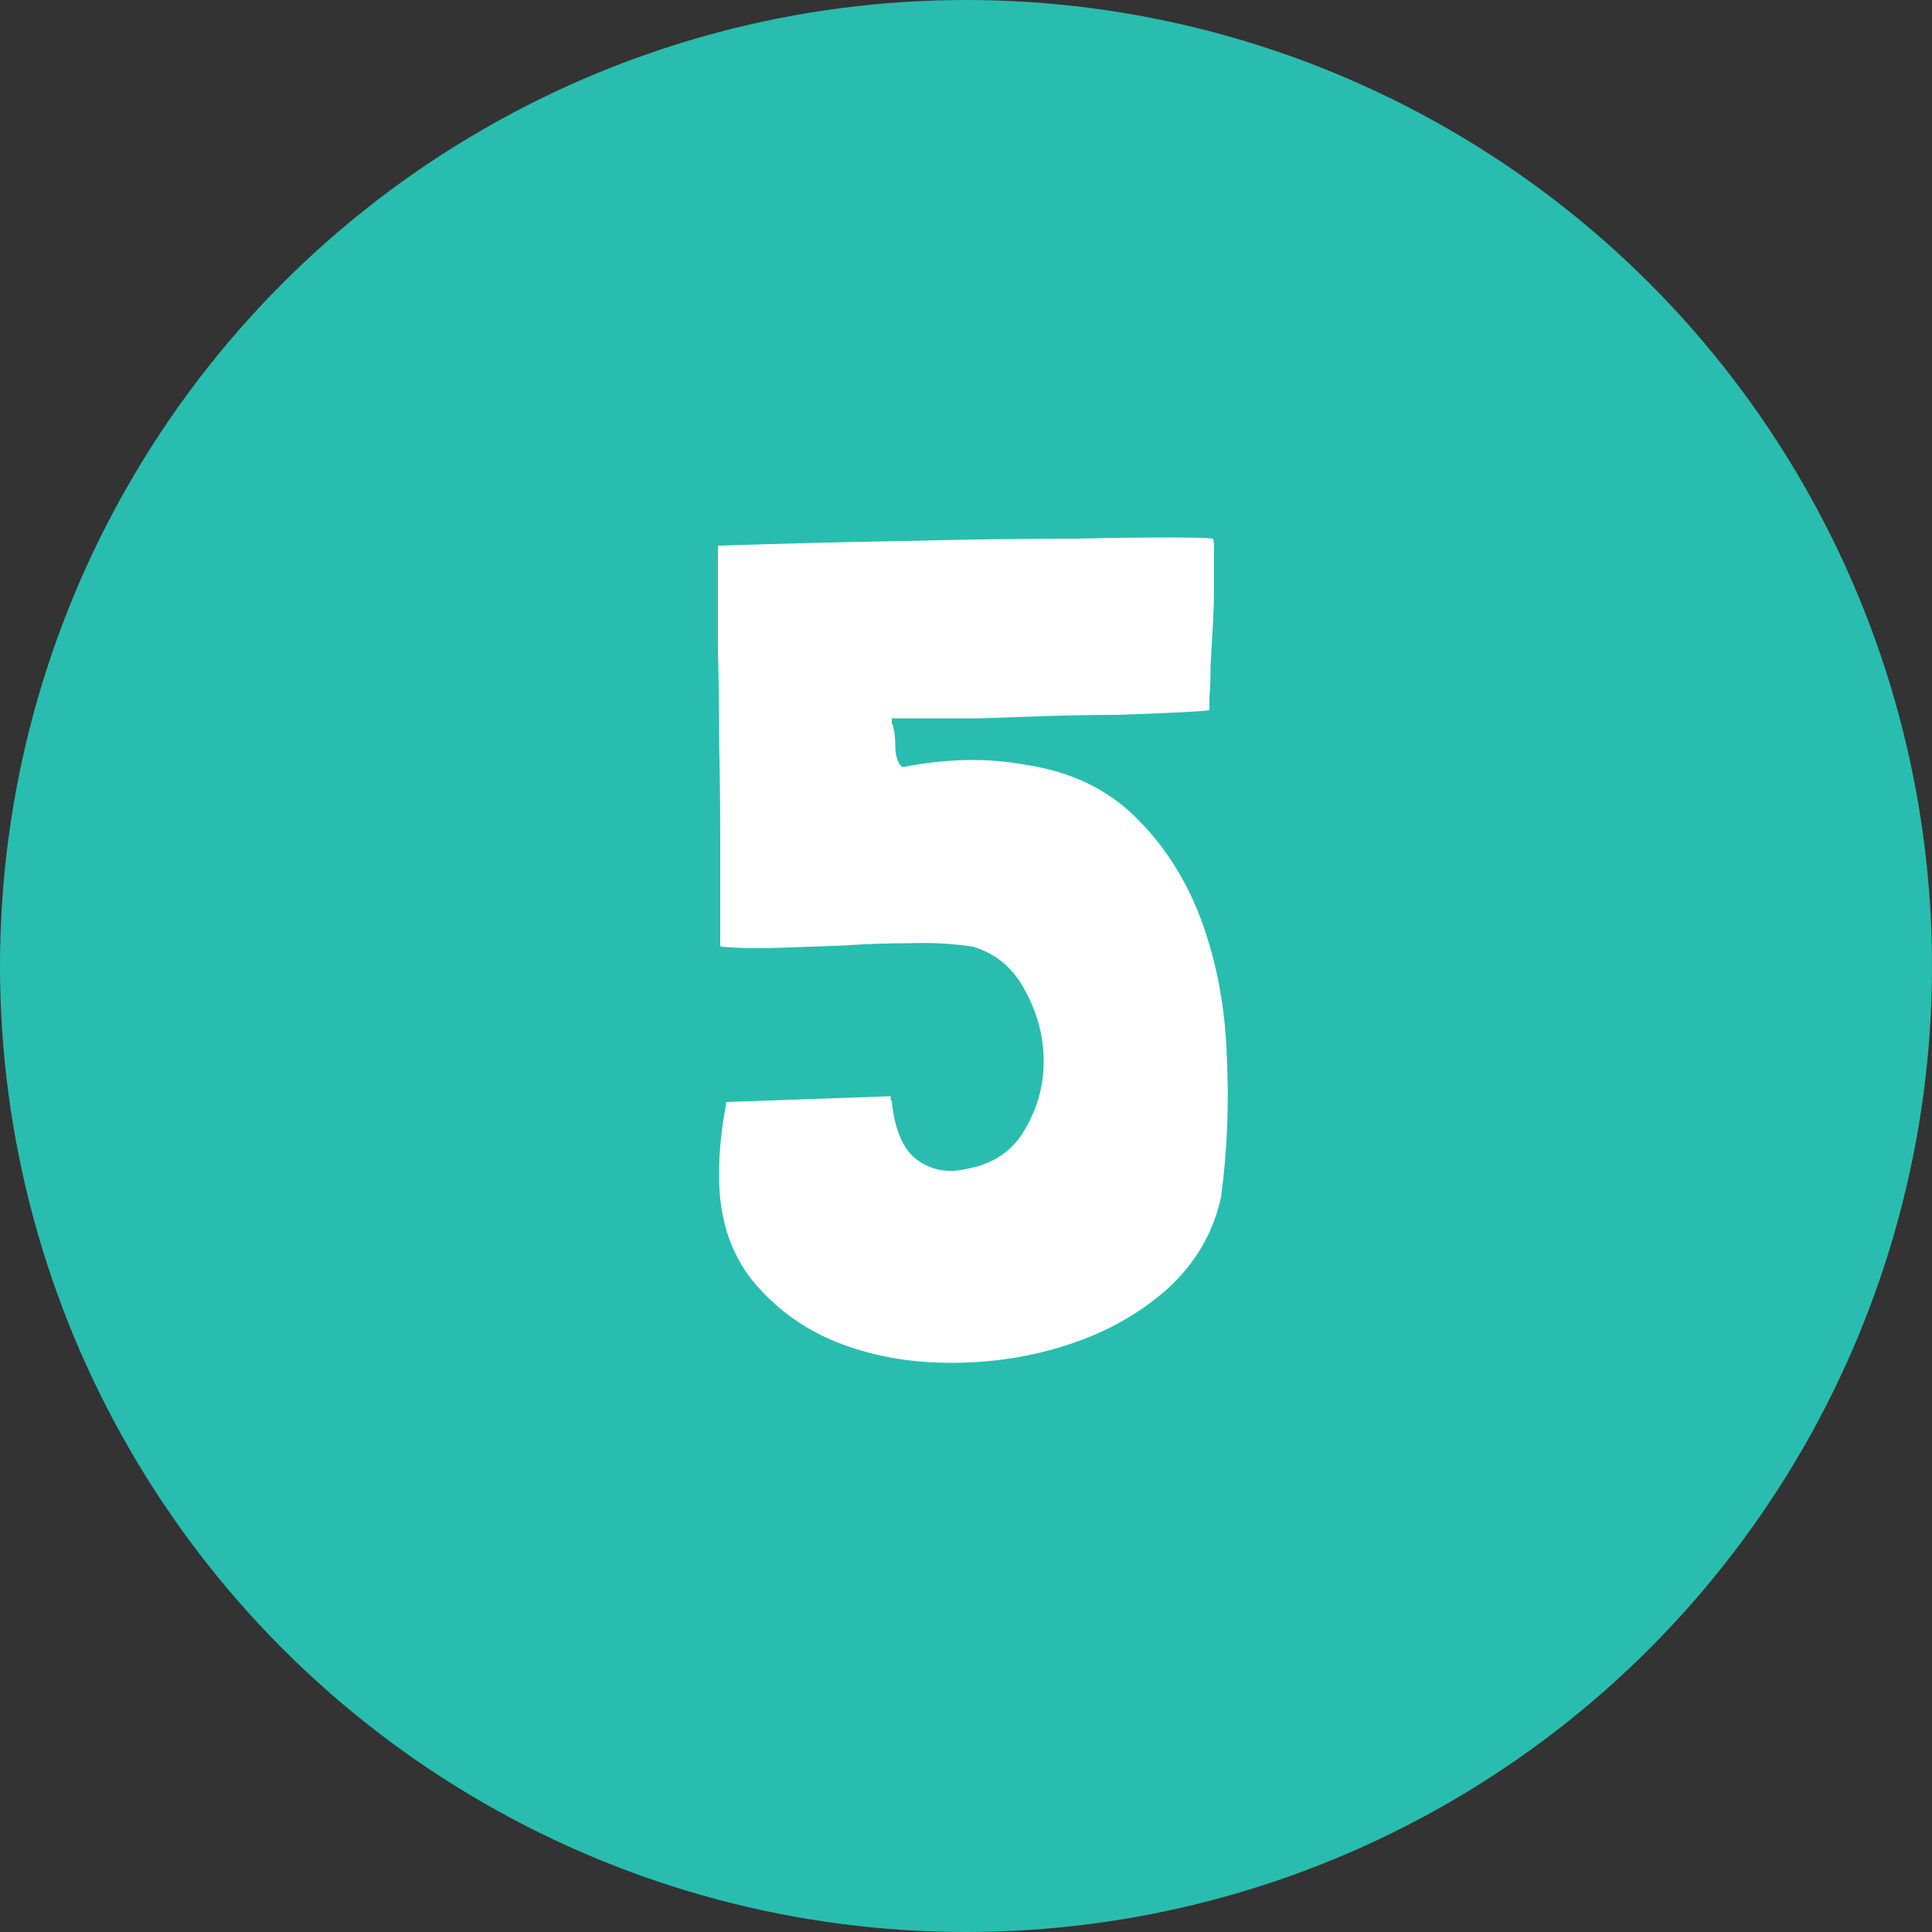 <svg width="60" height="60" viewBox="0 0 60 60" fill="none" xmlns="http://www.w3.org/2000/svg">
<rect x="0" y="0" width="60" height="60" fill="#333333" stroke="none"/>
<circle cx="30" cy="30" r="30" fill="#29BDAF"/>
<path d="M22.548 34.296V34.224L27.66 34.044V34.08C27.66 34.104 27.66 34.128 27.66 34.152C27.684 34.176 27.696 34.2 27.696 34.224C27.792 35.112 28.056 35.712 28.488 36.024C28.92 36.336 29.412 36.432 29.964 36.312C30.804 36.168 31.416 35.772 31.8 35.124C32.208 34.452 32.412 33.732 32.412 32.964C32.412 32.196 32.22 31.464 31.836 30.768C31.476 30.072 30.936 29.616 30.216 29.4C29.592 29.304 28.932 29.268 28.236 29.292C27.564 29.292 26.88 29.316 26.184 29.364C25.488 29.388 24.816 29.412 24.168 29.436C23.52 29.46 22.944 29.448 22.44 29.4C22.392 29.4 22.368 29.388 22.368 29.364C22.368 28.164 22.368 27.06 22.368 26.052C22.368 25.02 22.356 24.024 22.332 23.064C22.332 22.08 22.32 21.096 22.296 20.112C22.296 19.128 22.296 18.072 22.296 16.944H22.332C22.404 16.944 22.812 16.932 23.556 16.908C24.3 16.884 25.212 16.86 26.292 16.836C27.396 16.812 28.572 16.788 29.82 16.764C31.092 16.74 32.28 16.728 33.384 16.728C34.488 16.704 35.436 16.692 36.228 16.692C37.02 16.692 37.5 16.704 37.668 16.728C37.692 16.752 37.704 16.896 37.704 17.16C37.704 17.424 37.704 17.748 37.704 18.132C37.704 18.516 37.692 18.936 37.668 19.392C37.644 19.848 37.62 20.268 37.596 20.652C37.596 21.036 37.584 21.372 37.56 21.66C37.56 21.924 37.56 22.056 37.56 22.056C37.392 22.08 37.044 22.104 36.516 22.128C36.012 22.152 35.412 22.176 34.716 22.2C34.044 22.2 33.324 22.212 32.556 22.236C31.812 22.26 31.104 22.284 30.432 22.308C29.76 22.308 29.172 22.308 28.668 22.308C28.188 22.308 27.876 22.308 27.732 22.308H27.696V22.38V22.416C27.696 22.44 27.696 22.464 27.696 22.488C27.72 22.488 27.732 22.5 27.732 22.524C27.78 22.716 27.804 22.932 27.804 23.172C27.804 23.412 27.852 23.604 27.948 23.748L27.984 23.784L28.02 23.82H28.056C29.4 23.556 30.66 23.532 31.836 23.748C33.276 23.964 34.44 24.528 35.328 25.44C36.216 26.328 36.888 27.408 37.344 28.68C37.8 29.952 38.052 31.332 38.1 32.82C38.172 34.308 38.112 35.76 37.92 37.176C37.68 38.28 37.128 39.228 36.264 40.02C35.4 40.788 34.38 41.364 33.204 41.748C32.052 42.132 30.828 42.324 29.532 42.324C28.236 42.324 27.048 42.108 25.968 41.676C24.912 41.244 24.036 40.596 23.34 39.732C22.644 38.844 22.308 37.728 22.332 36.384C22.332 35.76 22.404 35.064 22.548 34.296Z" fill="white"/>
</svg>
